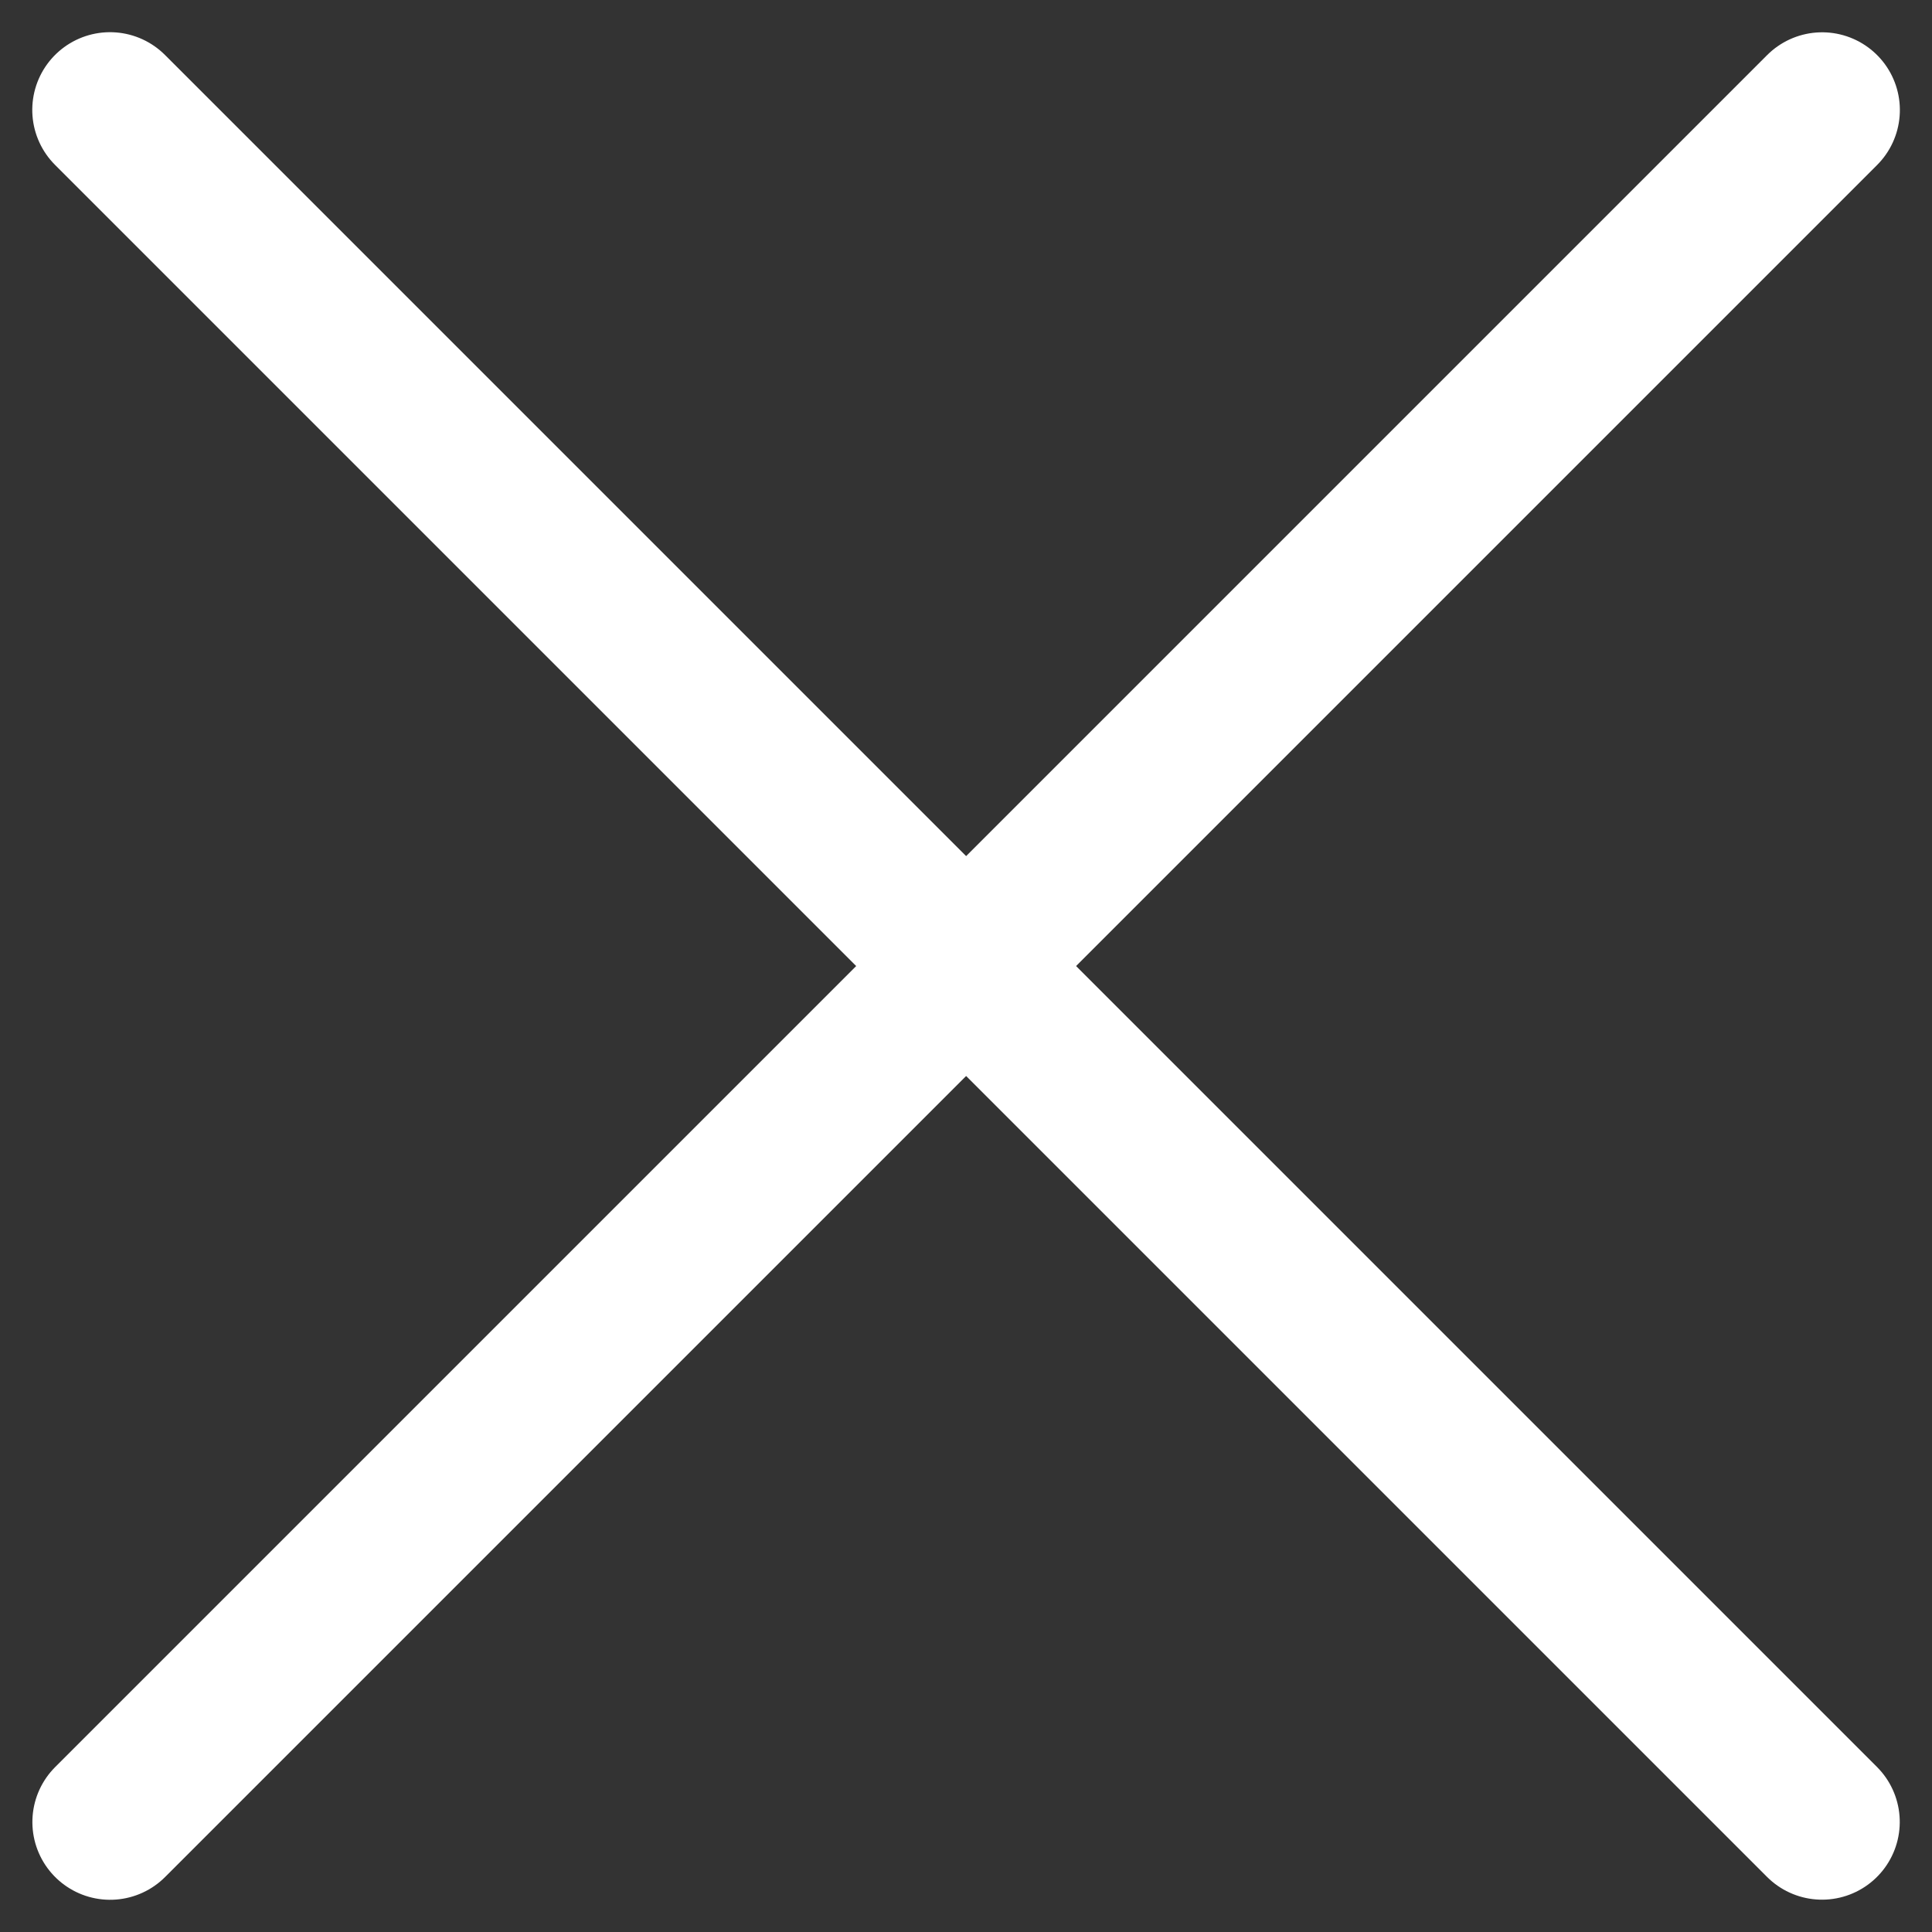 <svg xmlns="http://www.w3.org/2000/svg" width="12.426" height="12.426" viewBox="0 0 12.426 12.426"><rect x="0" y="0" width="12.426" height="12.426" fill="#333333" stroke="none"/><defs><style>.a{fill:none;stroke:#fff;stroke-linecap:round;}</style></defs><g transform="translate(-880.397 -914.036) rotate(45)"><path class="a" d="M-7223,7875.455v15.572" transform="translate(8500.643 -7859.455)"/><path class="a" d="M0,0V15.572" transform="translate(1285.428 23.786) rotate(90)"/></g></svg>